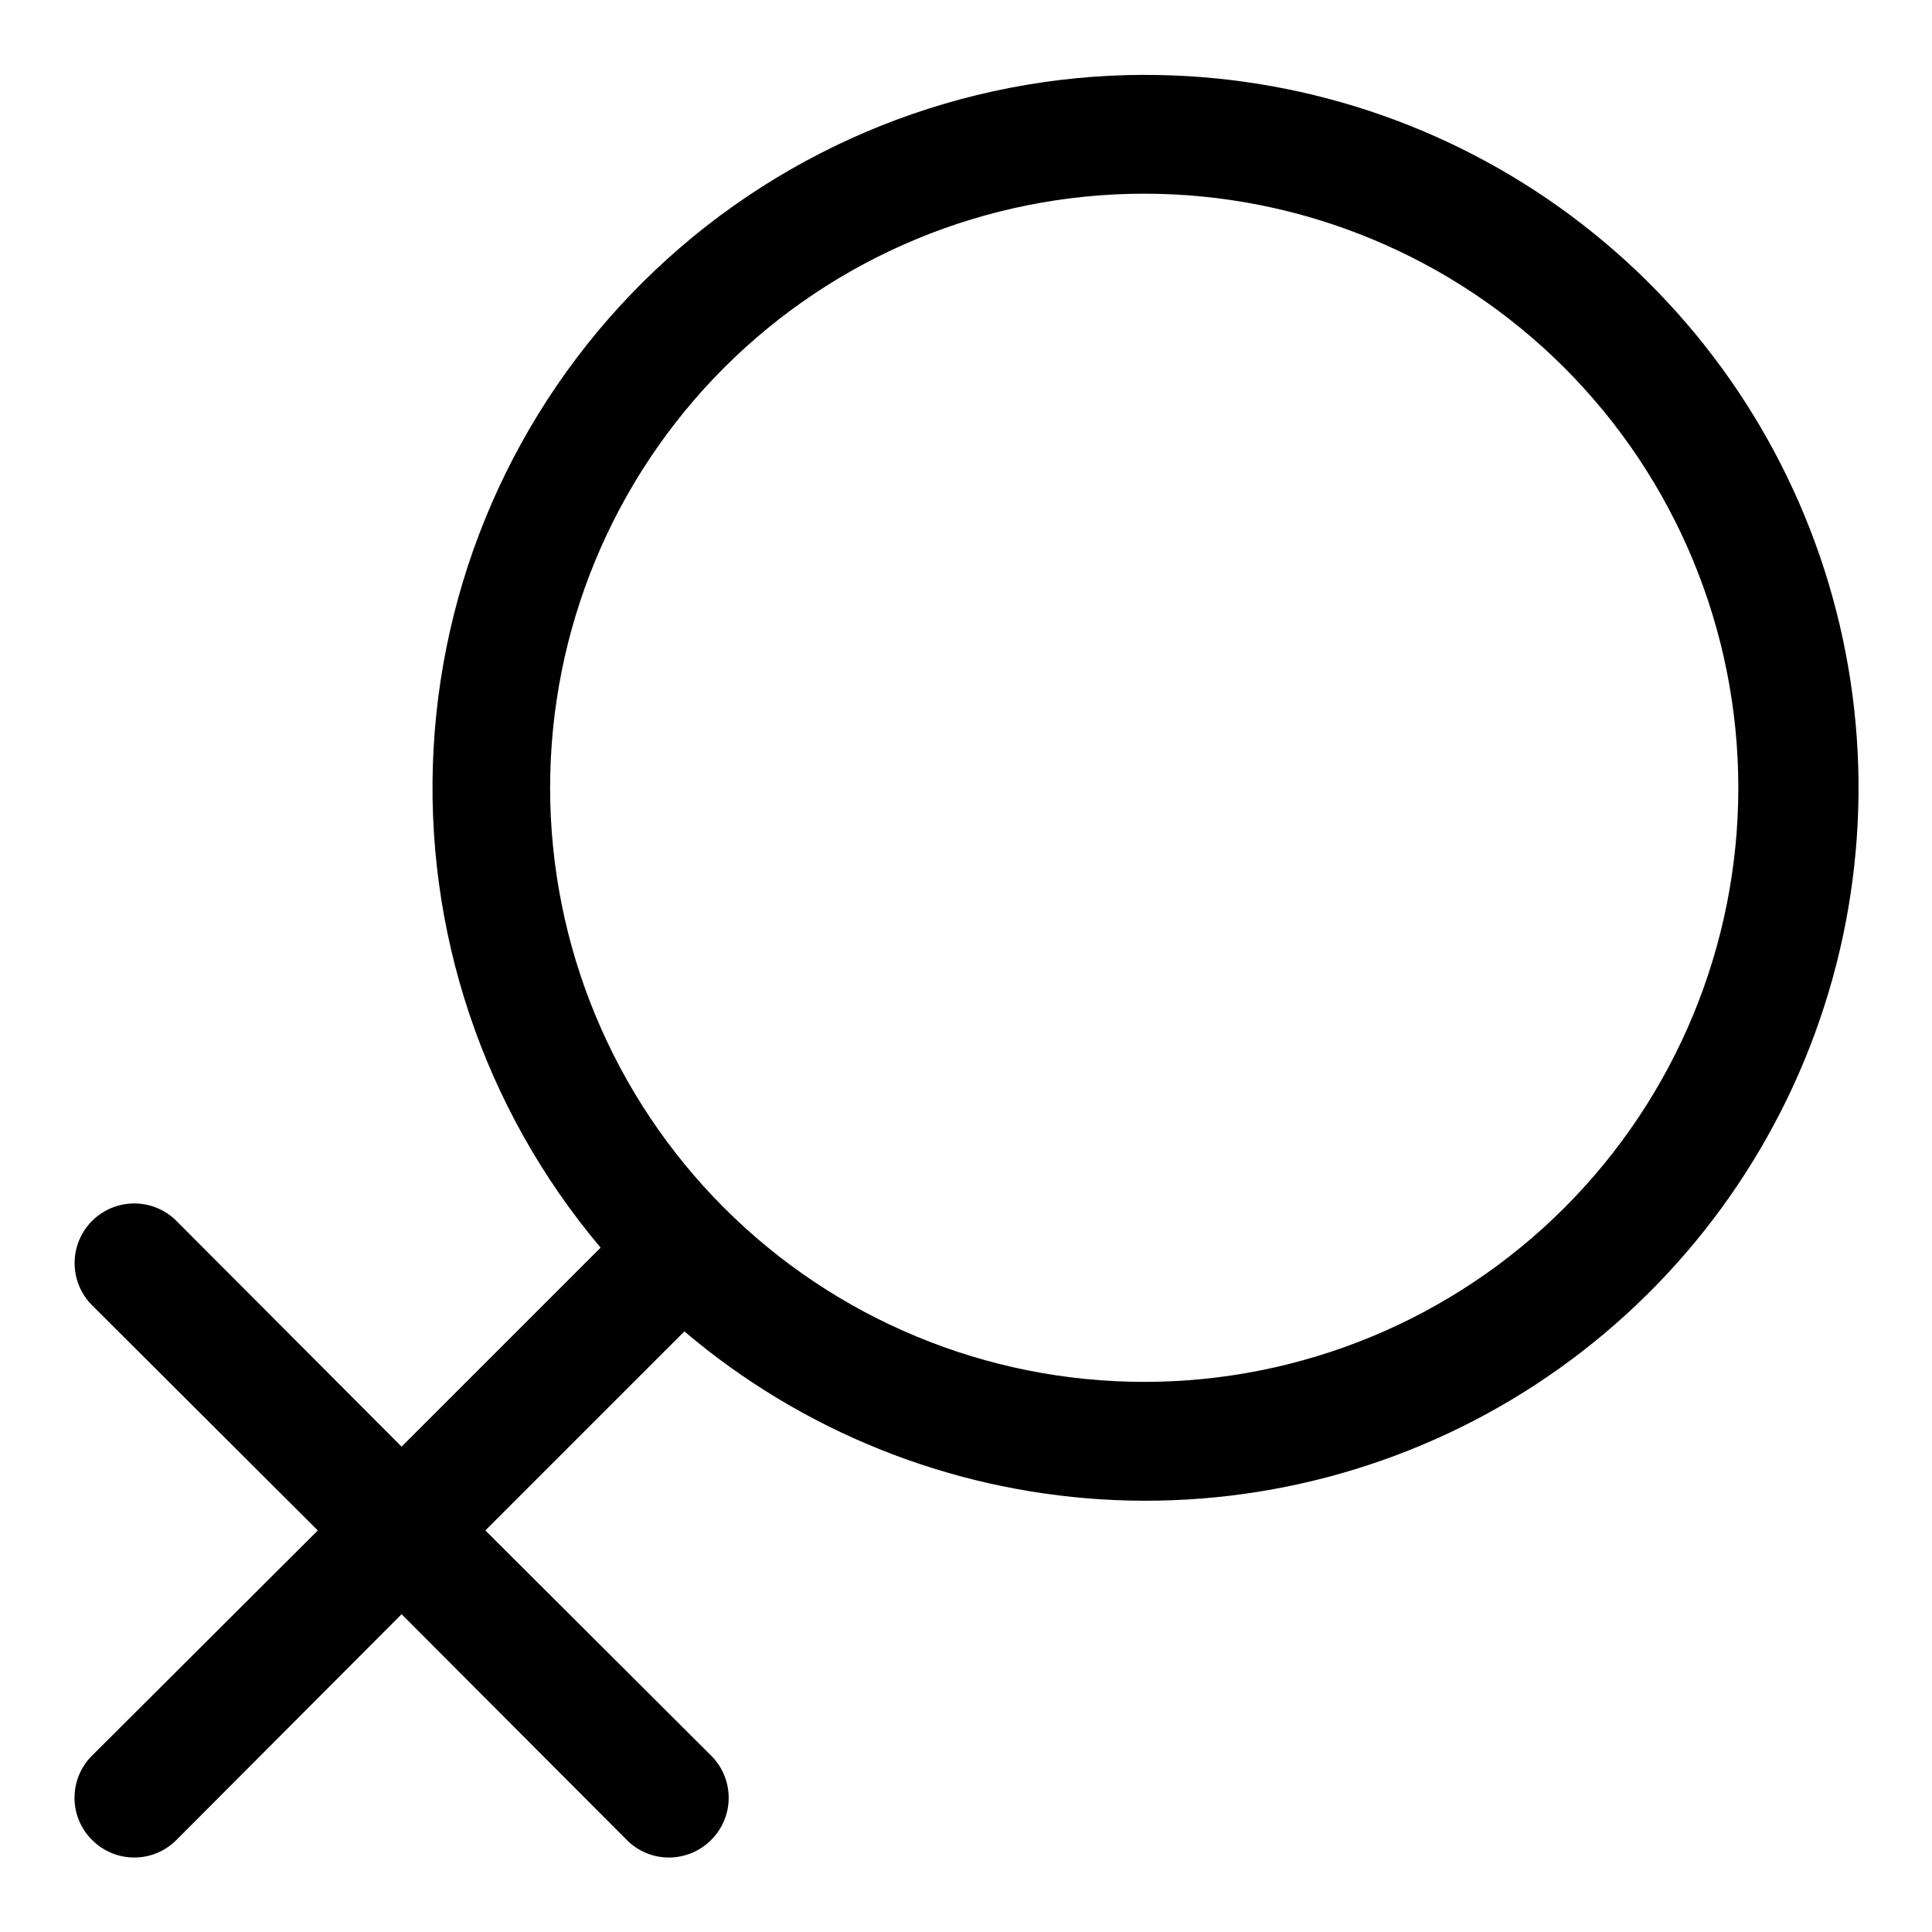 <?xml version="1.0" encoding="UTF-8"?>
<!-- Uploaded to: SVG Repo, www.svgrepo.com, Generator: SVG Repo Mixer Tools -->
<svg fill="#000000" width="800px" height="800px" version="1.1" viewBox="144 144 512 512" xmlns="http://www.w3.org/2000/svg">
 <path d="m447.23 163.84c-48.23 0.082-94.605 18.609-129.62 51.777-35.016 33.172-56.016 78.48-58.699 126.64-2.688 48.156 13.148 95.516 44.258 132.38l-52.742 52.742-59.672-59.828h0.004c-3.996-3.992-9.816-5.551-15.27-4.09-5.457 1.461-9.719 5.723-11.18 11.18-1.461 5.453 0.098 11.273 4.09 15.27l59.828 59.672-59.828 59.672v-0.004c-2.981 2.953-4.656 6.981-4.656 11.176 0 4.199 1.676 8.223 4.656 11.18 2.957 2.981 6.981 4.656 11.18 4.656s8.223-1.676 11.18-4.656l59.672-59.828 59.672 59.828h-0.004c2.953 2.981 6.981 4.656 11.176 4.656 4.199 0 8.223-1.676 11.18-4.656 2.981-2.957 4.656-6.981 4.656-11.18 0-4.195-1.676-8.223-4.656-11.176l-59.828-59.672 52.742-52.742c31.059 26.352 69.797 41.961 110.45 44.504 40.648 2.539 81.031-8.125 115.13-30.402 34.098-22.281 60.082-54.98 74.078-93.23s15.258-80 3.598-119.02-35.621-73.234-68.312-97.535c-32.688-24.297-72.352-37.379-113.08-37.301zm0 346.37v0.004c-41.754 0-81.801-16.586-111.33-46.113-29.523-29.527-46.113-69.57-46.113-111.33 0-41.754 16.59-81.801 46.113-111.33 29.527-29.523 69.574-46.113 111.33-46.113 41.758 0 81.801 16.59 111.33 46.113 29.523 29.527 46.113 69.574 46.113 111.33 0 41.758-16.59 81.801-46.113 111.33-29.527 29.527-69.57 46.113-111.33 46.113z"/>
</svg>